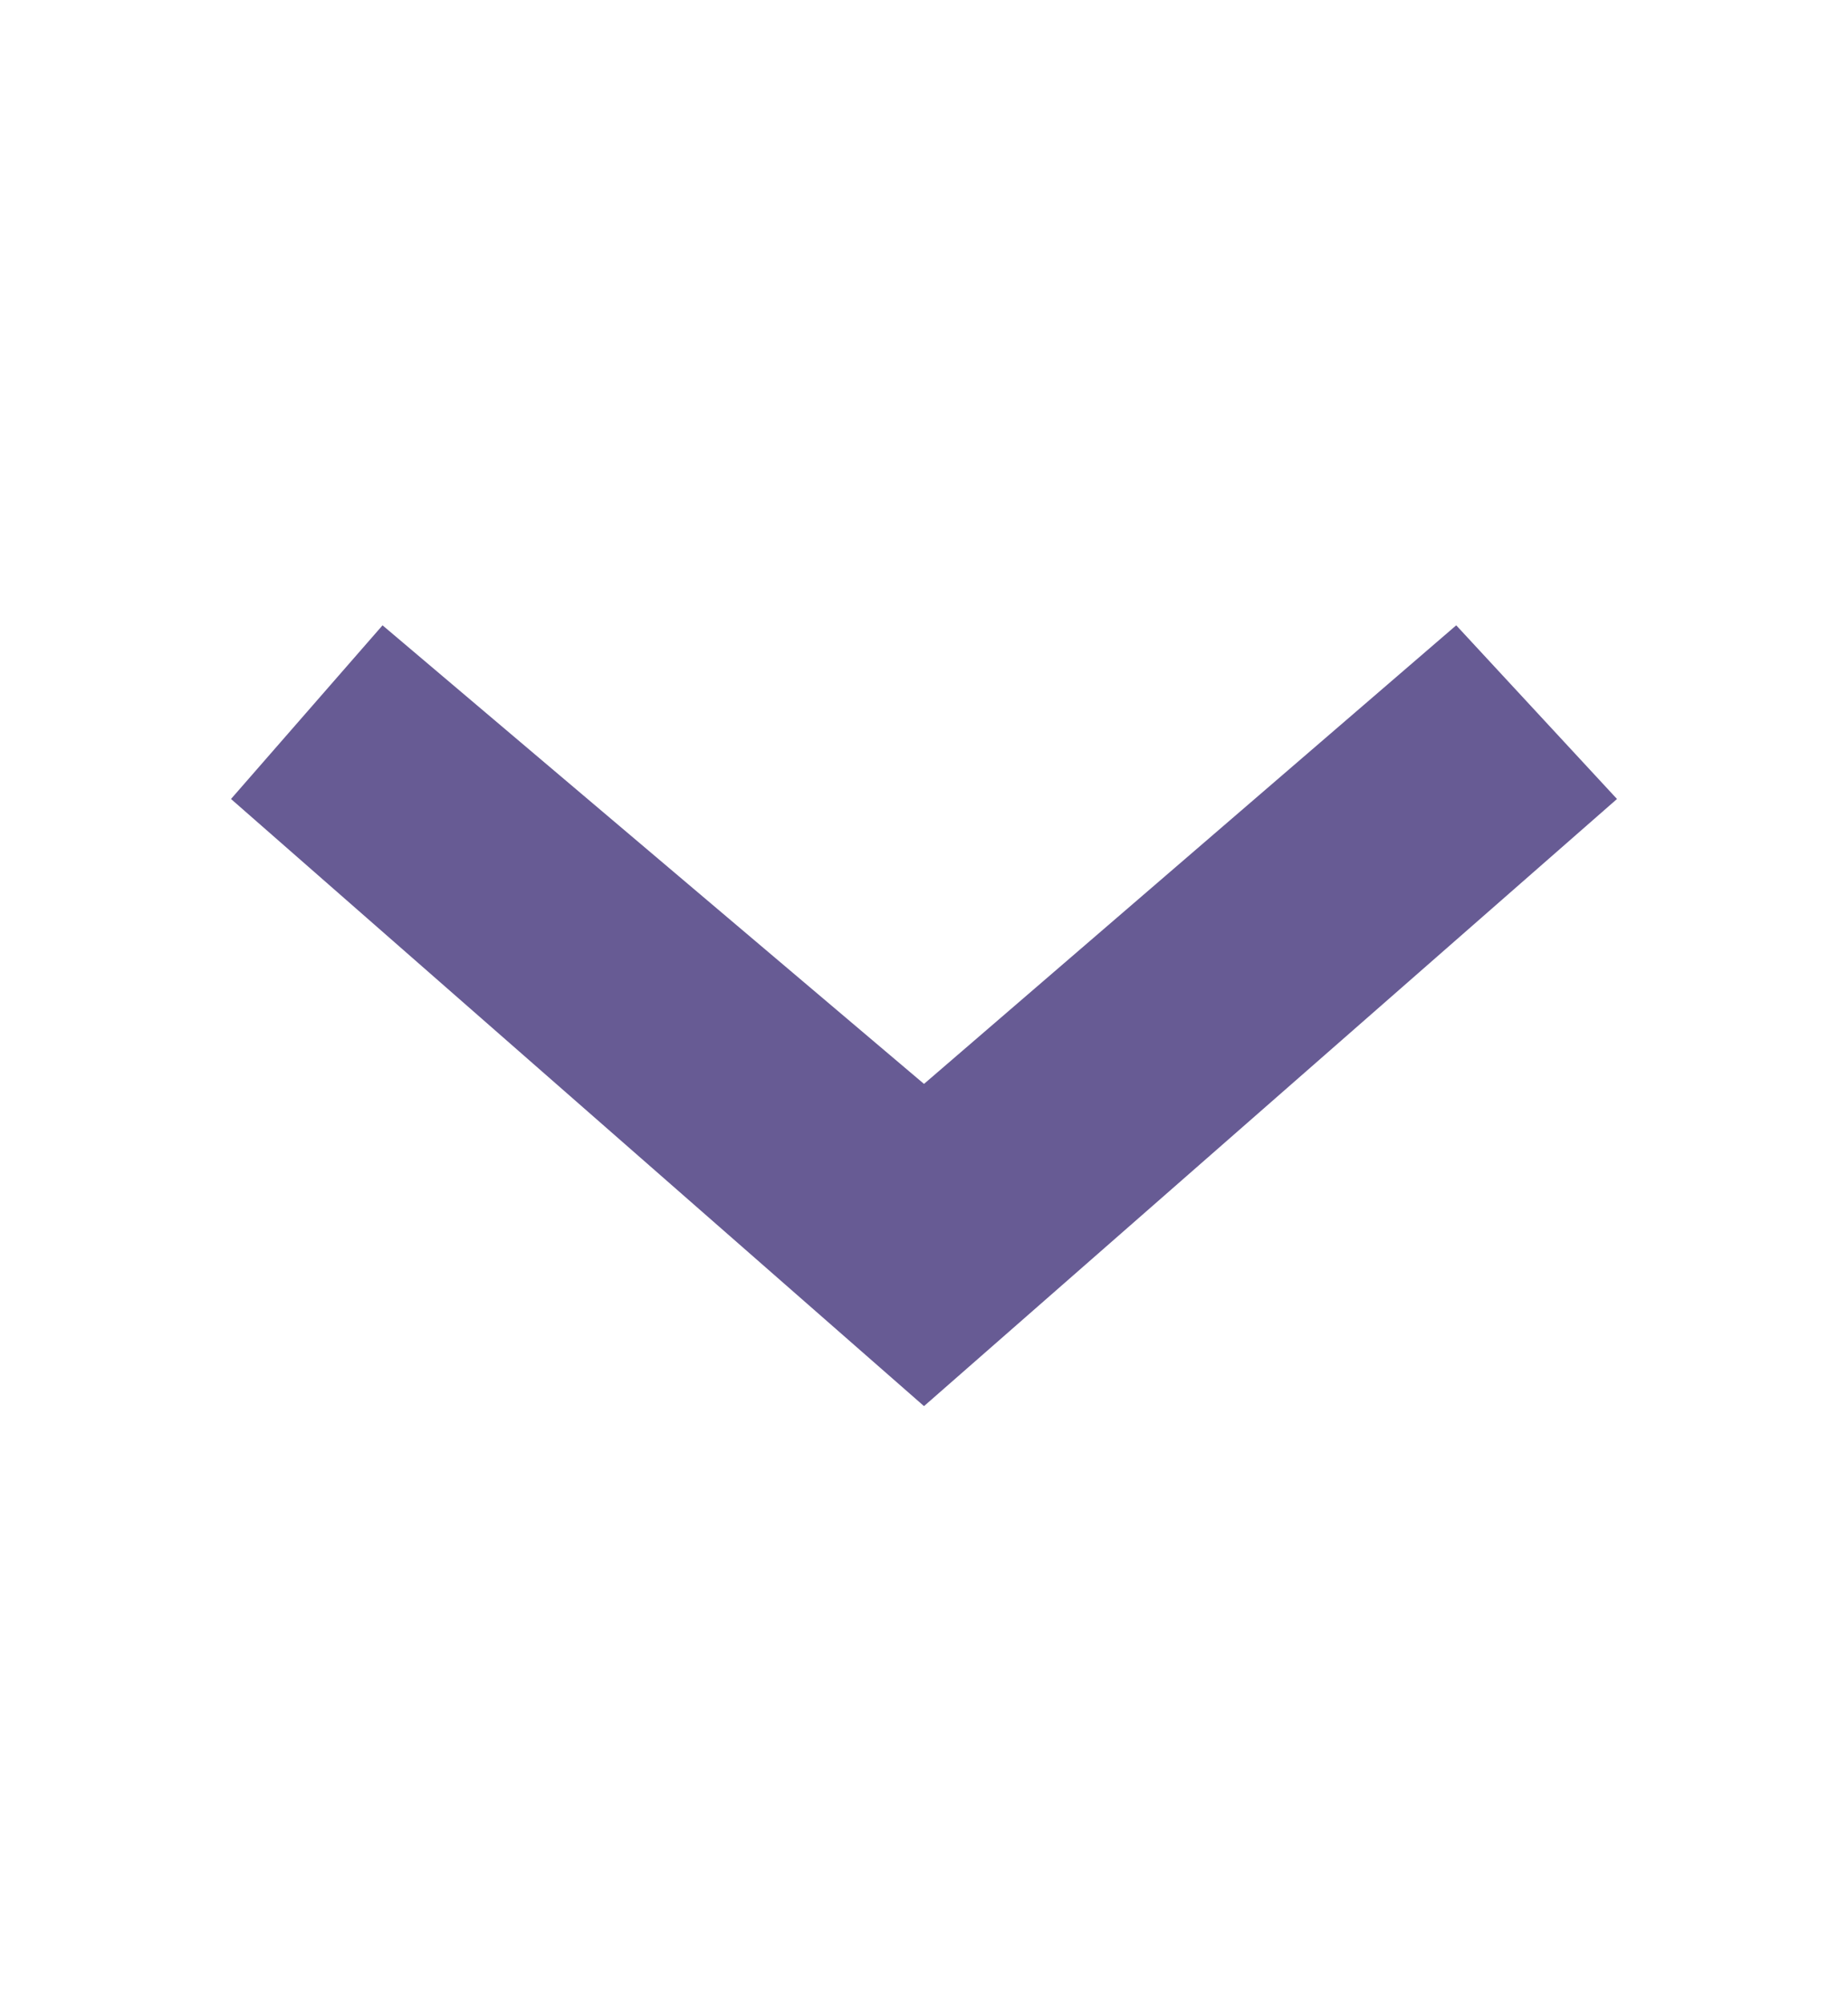 <svg width="12" height="13" viewBox="0 0 12 13" fill="none" xmlns="http://www.w3.org/2000/svg">
<path d="M6 9.125L10.5 5.185L9.456 4.058L6 7.034L2.484 4.058L1.5 5.185L6 9.125Z" fill="#675B94"/>
</svg>

